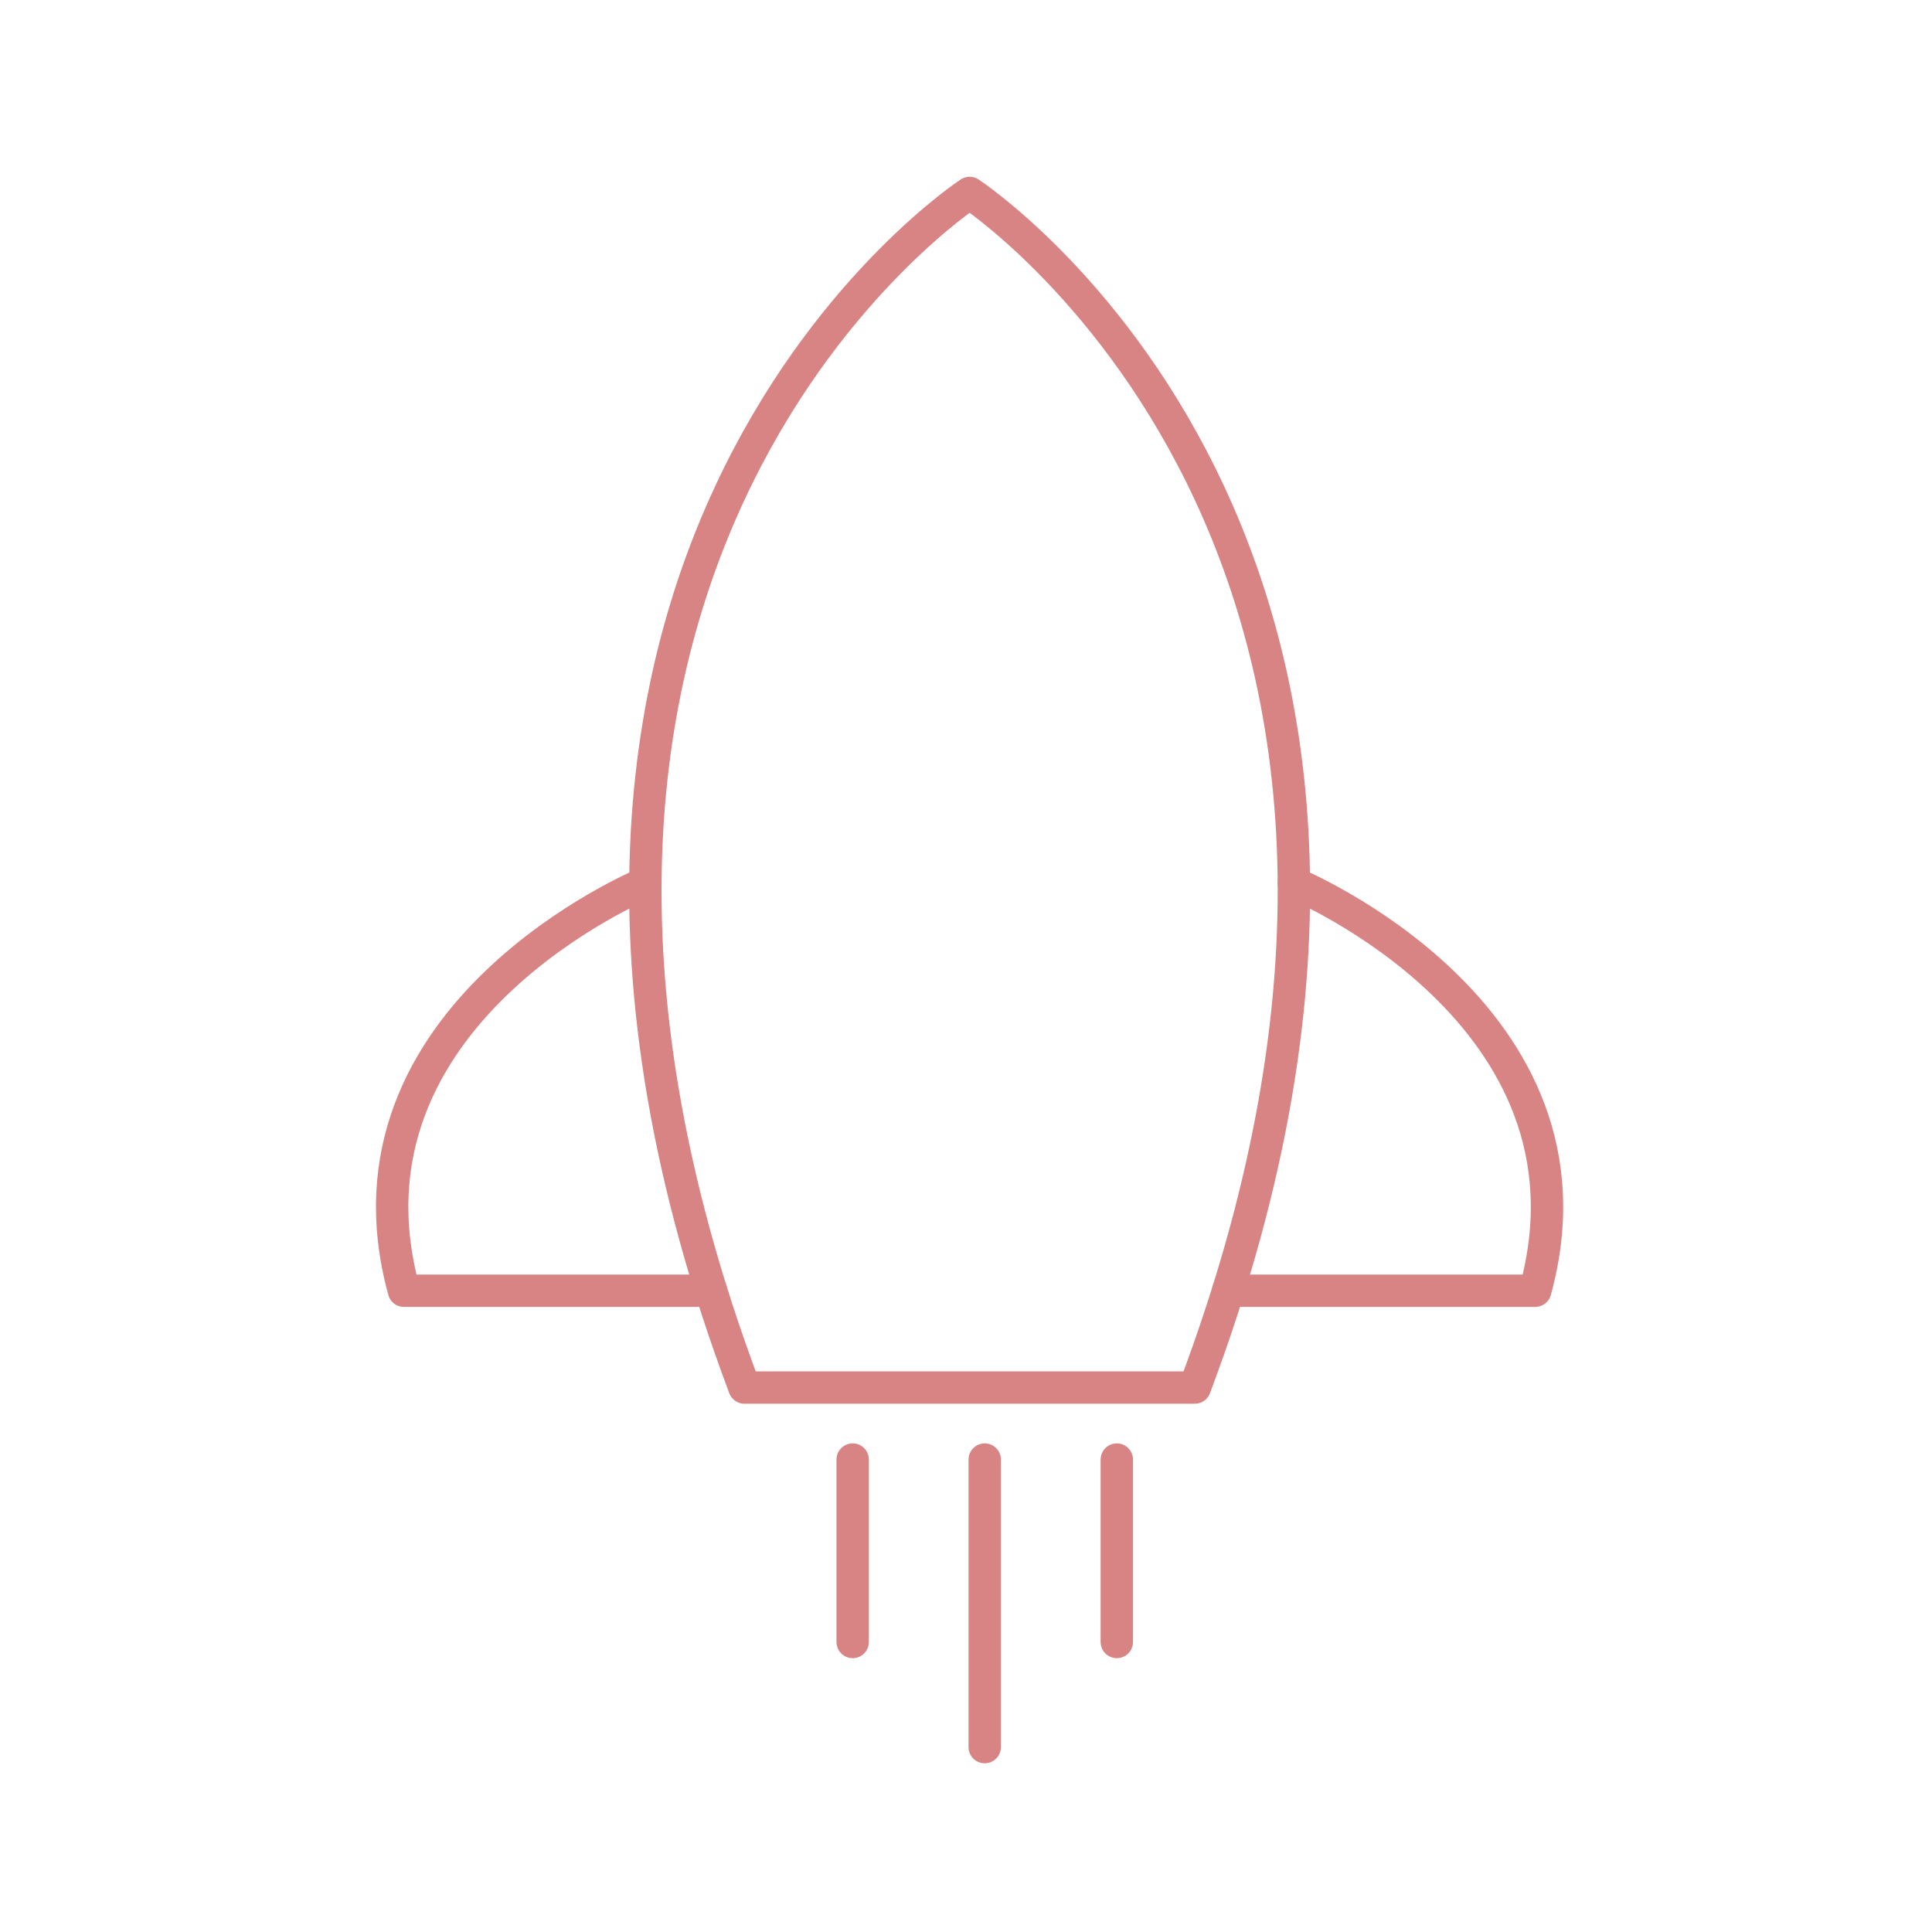 <svg width="179" height="179" fill="none" xmlns="http://www.w3.org/2000/svg"><path d="M59.79 81.818s-29.417 12.126-22.363 37.768h28.45" stroke="#D98484" stroke-width="3" stroke-miterlimit="10" stroke-linecap="round" stroke-linejoin="round"/><path d="M110.699 128.555C139.986 50.663 89.836 17.878 89.836 17.878s-50.15 32.785-20.863 110.677h41.726z" stroke="#D98484" stroke-width="3" stroke-miterlimit="10" stroke-linecap="round" stroke-linejoin="round"/><path d="M119.875 81.818s29.416 12.126 22.362 37.768h-28.449M91.235 135.23v26.639M79 135.23v16.9M103.472 135.23v16.9" stroke="#D98484" stroke-width="3" stroke-miterlimit="10" stroke-linecap="round" stroke-linejoin="round"/></svg>